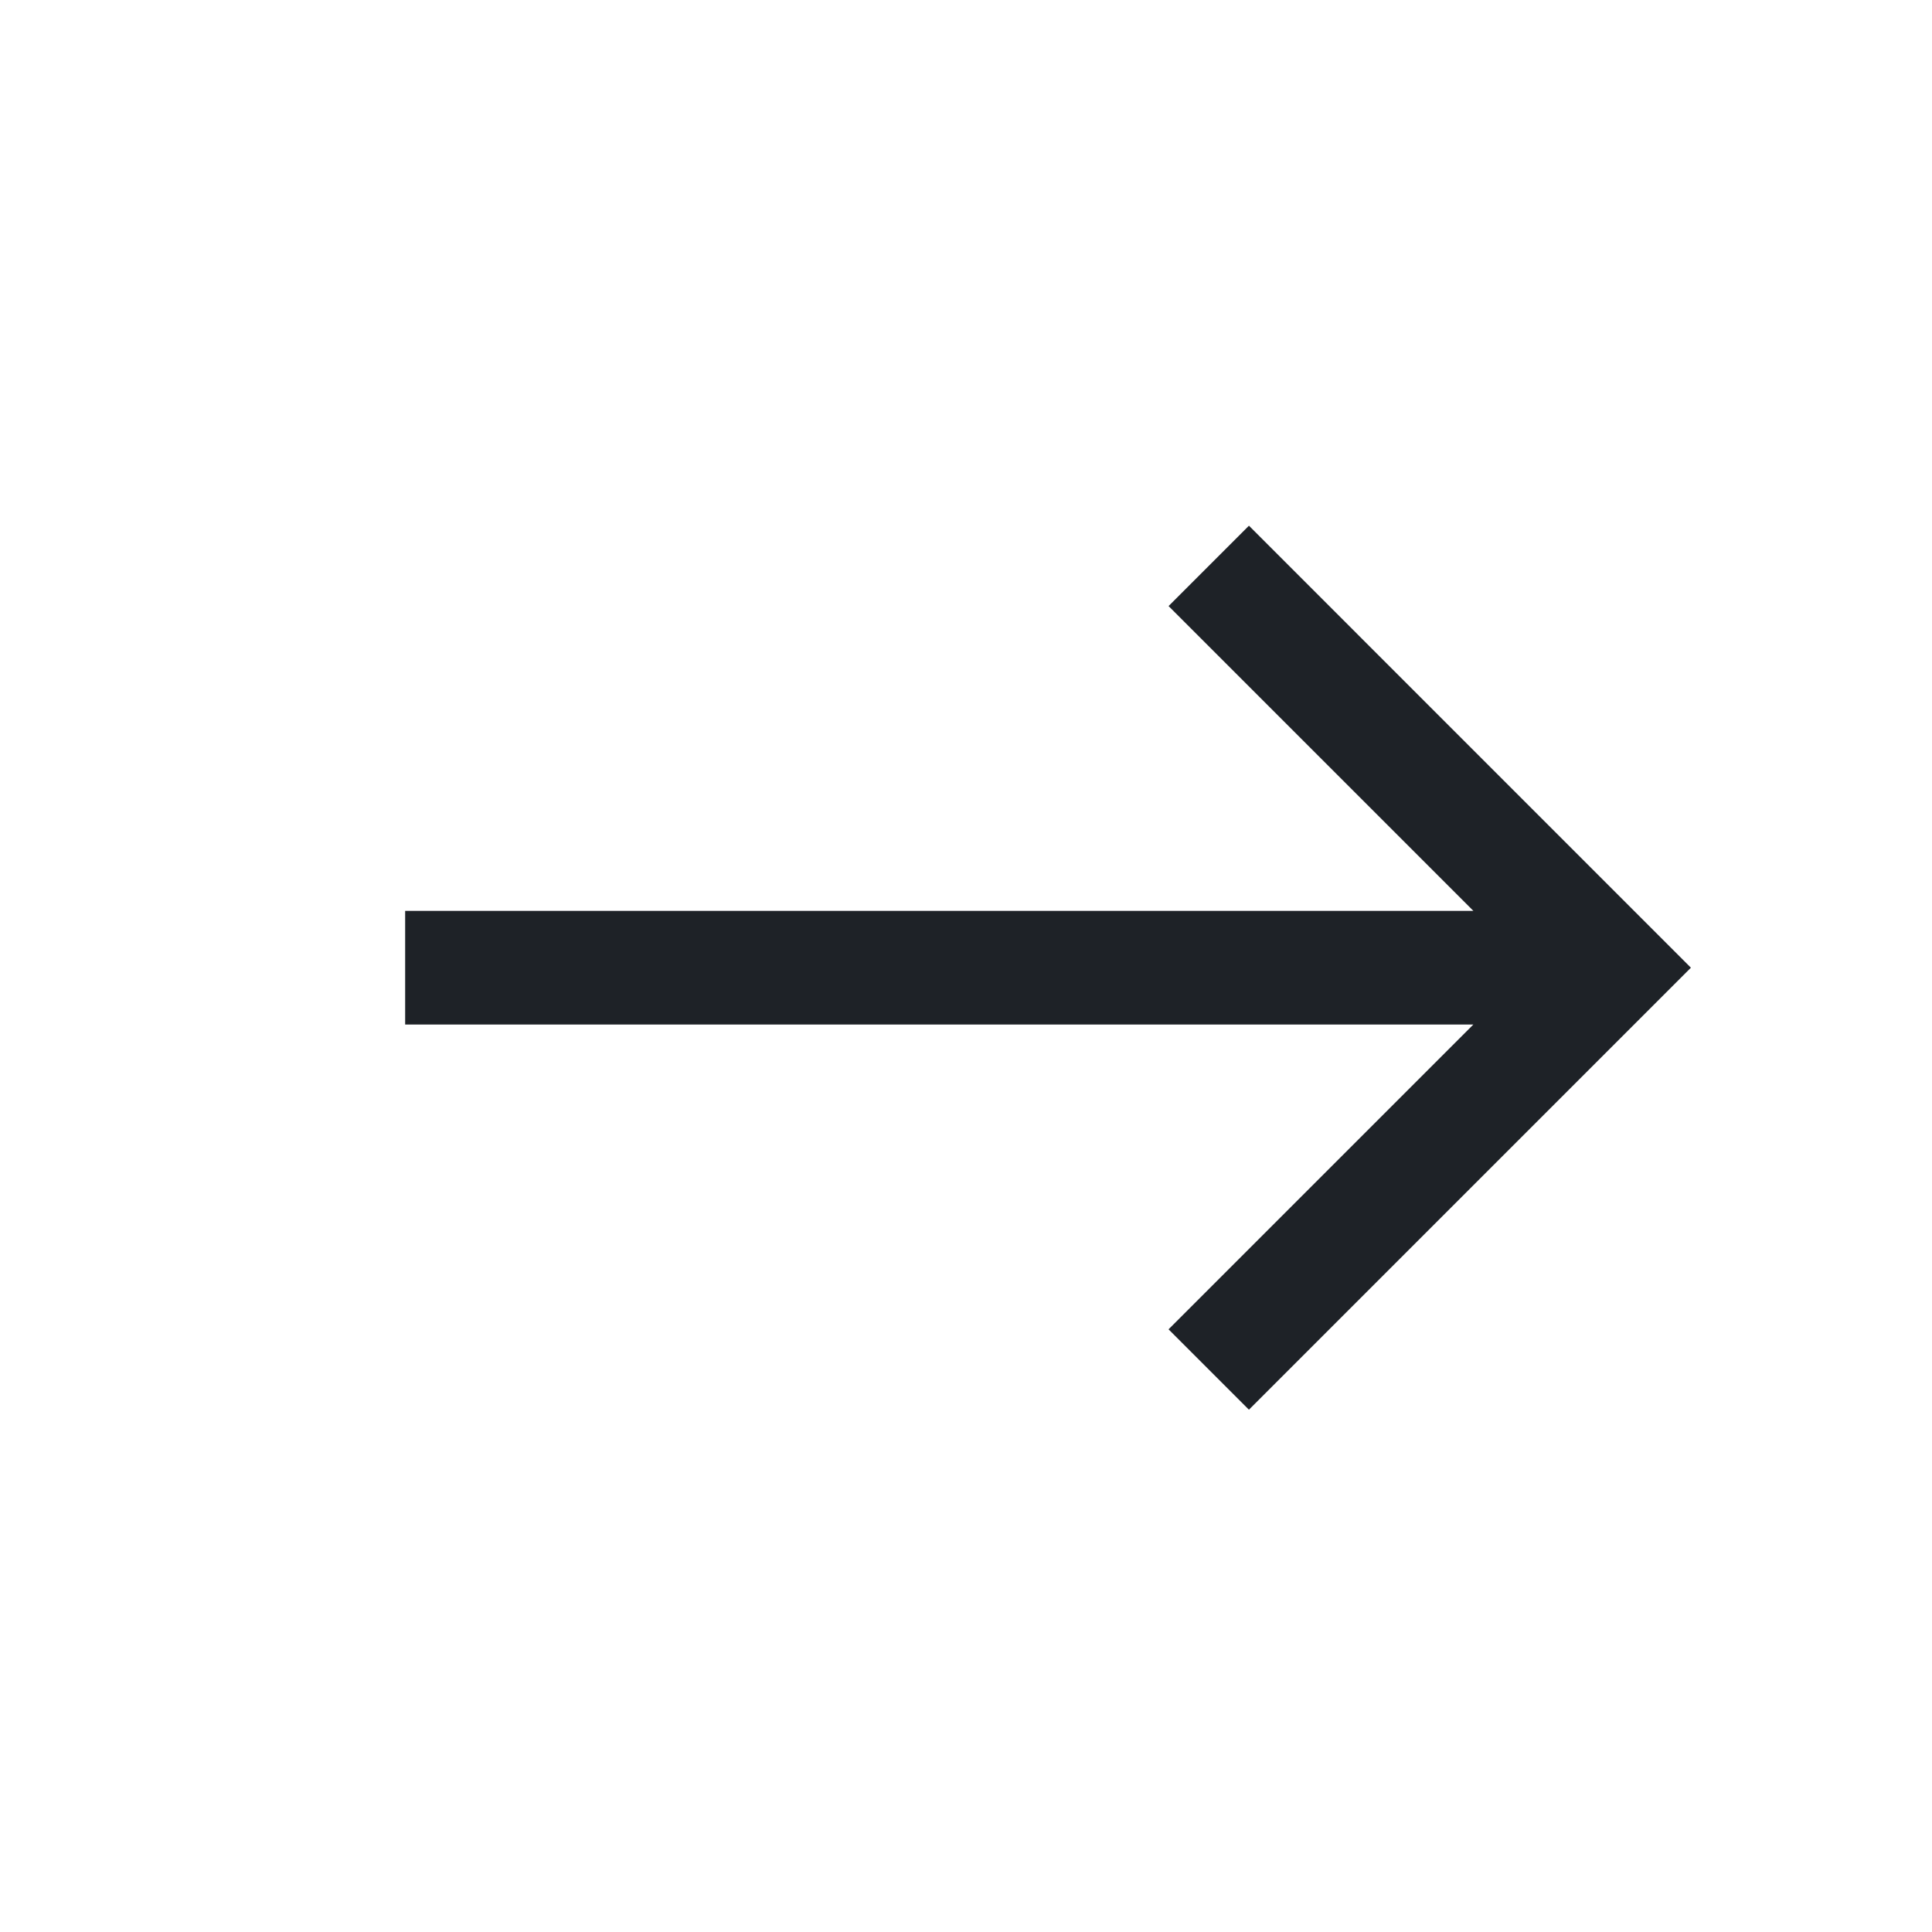 <svg xmlns="http://www.w3.org/2000/svg" width="68" height="68" fill="none"><g clip-path="url(#a)"><path fill="#1E2227" fill-rule="evenodd" d="M51.857 36.06H14.26v-4h37.598L41.13 21.332l2.829-2.829L59.514 34.06 43.958 49.617l-2.829-2.829L51.857 36.06Z" clip-rule="evenodd"/></g><defs><clipPath id="a"><path fill="#fff" d="m34.059.118 33.94 33.94L34.06 68 .117 34.059z"/></clipPath></defs></svg>